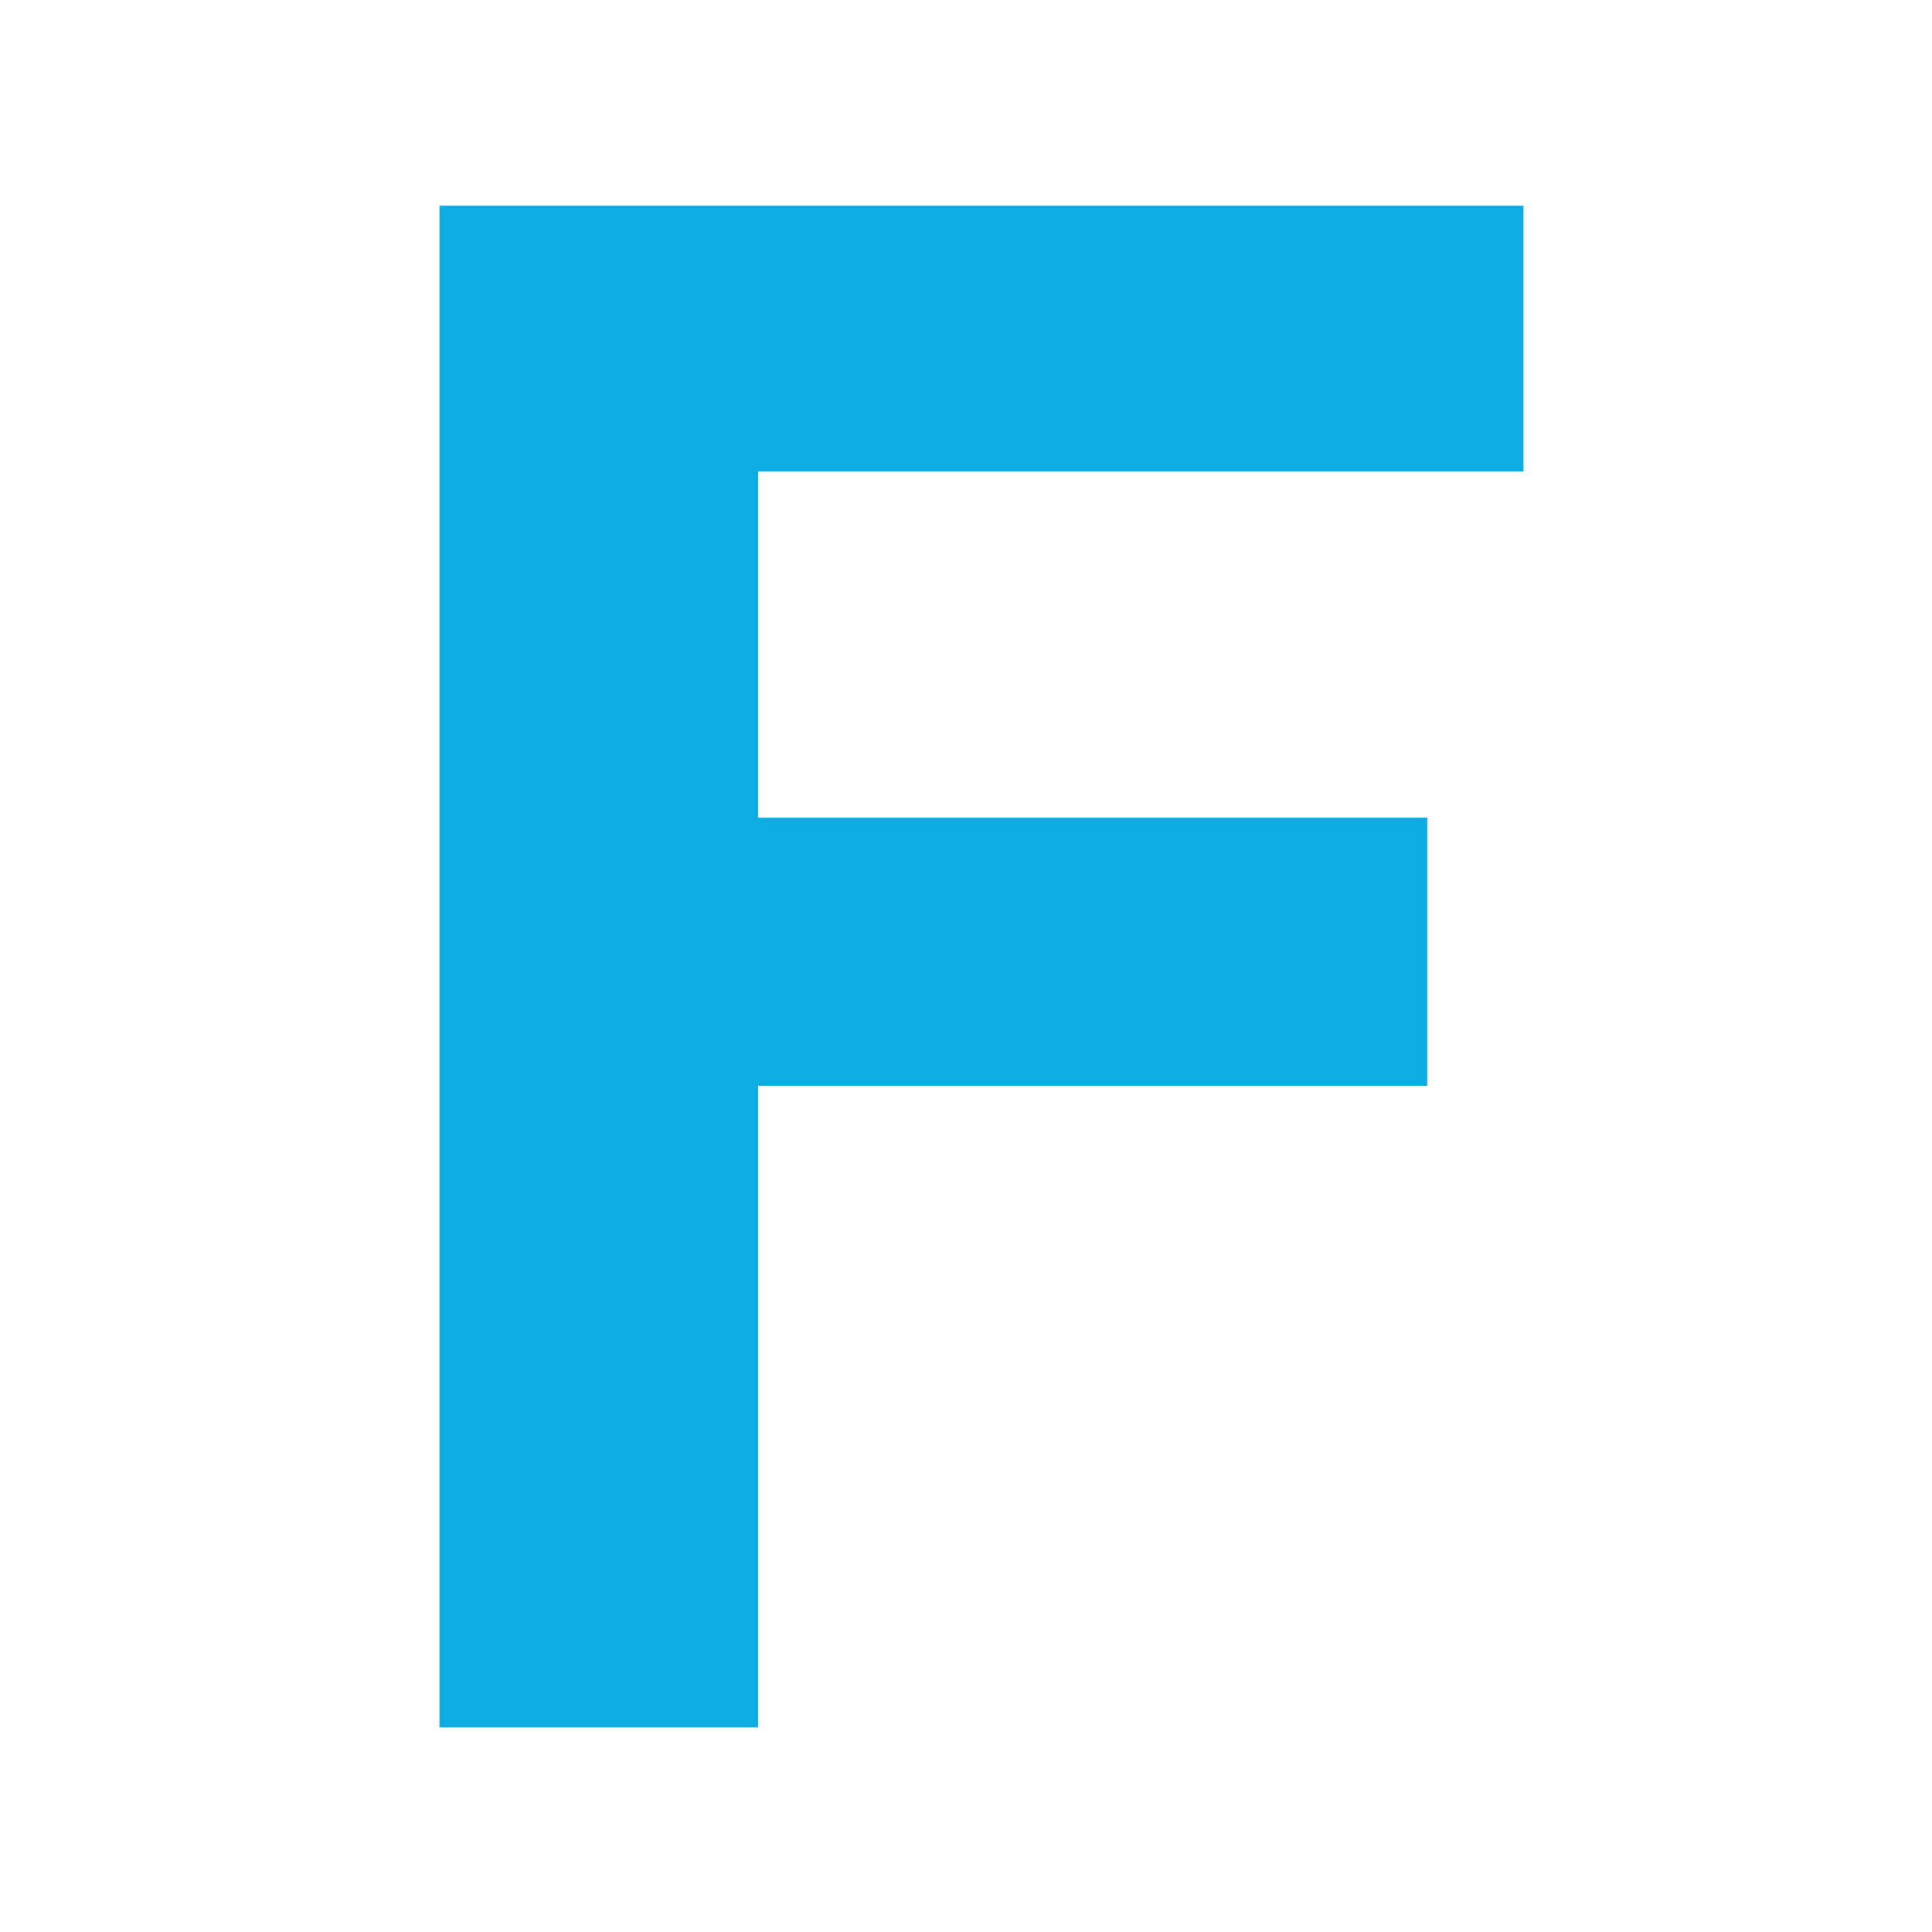 <svg xmlns="http://www.w3.org/2000/svg" xmlns:xlink="http://www.w3.org/1999/xlink" width="192" zoomAndPan="magnify" viewBox="0 0 144 144" height="192" preserveAspectRatio="xMidYMid meet" version="1.2"><defs/><g id="d7ec5530da"><g style="fill:#0dace3;fill-opacity:1;"><g transform="translate(28.833, 128.755)"><path style="stroke:none" d="M 77.547 -47.828 L 27.672 -47.828 L 27.672 0 L 3.922 0 L 3.922 -113.422 L 84.719 -113.422 L 84.719 -93.609 L 27.672 -93.609 L 27.672 -67.812 L 77.547 -67.812 Z M 77.547 -47.828 "/></g></g></g></svg>
